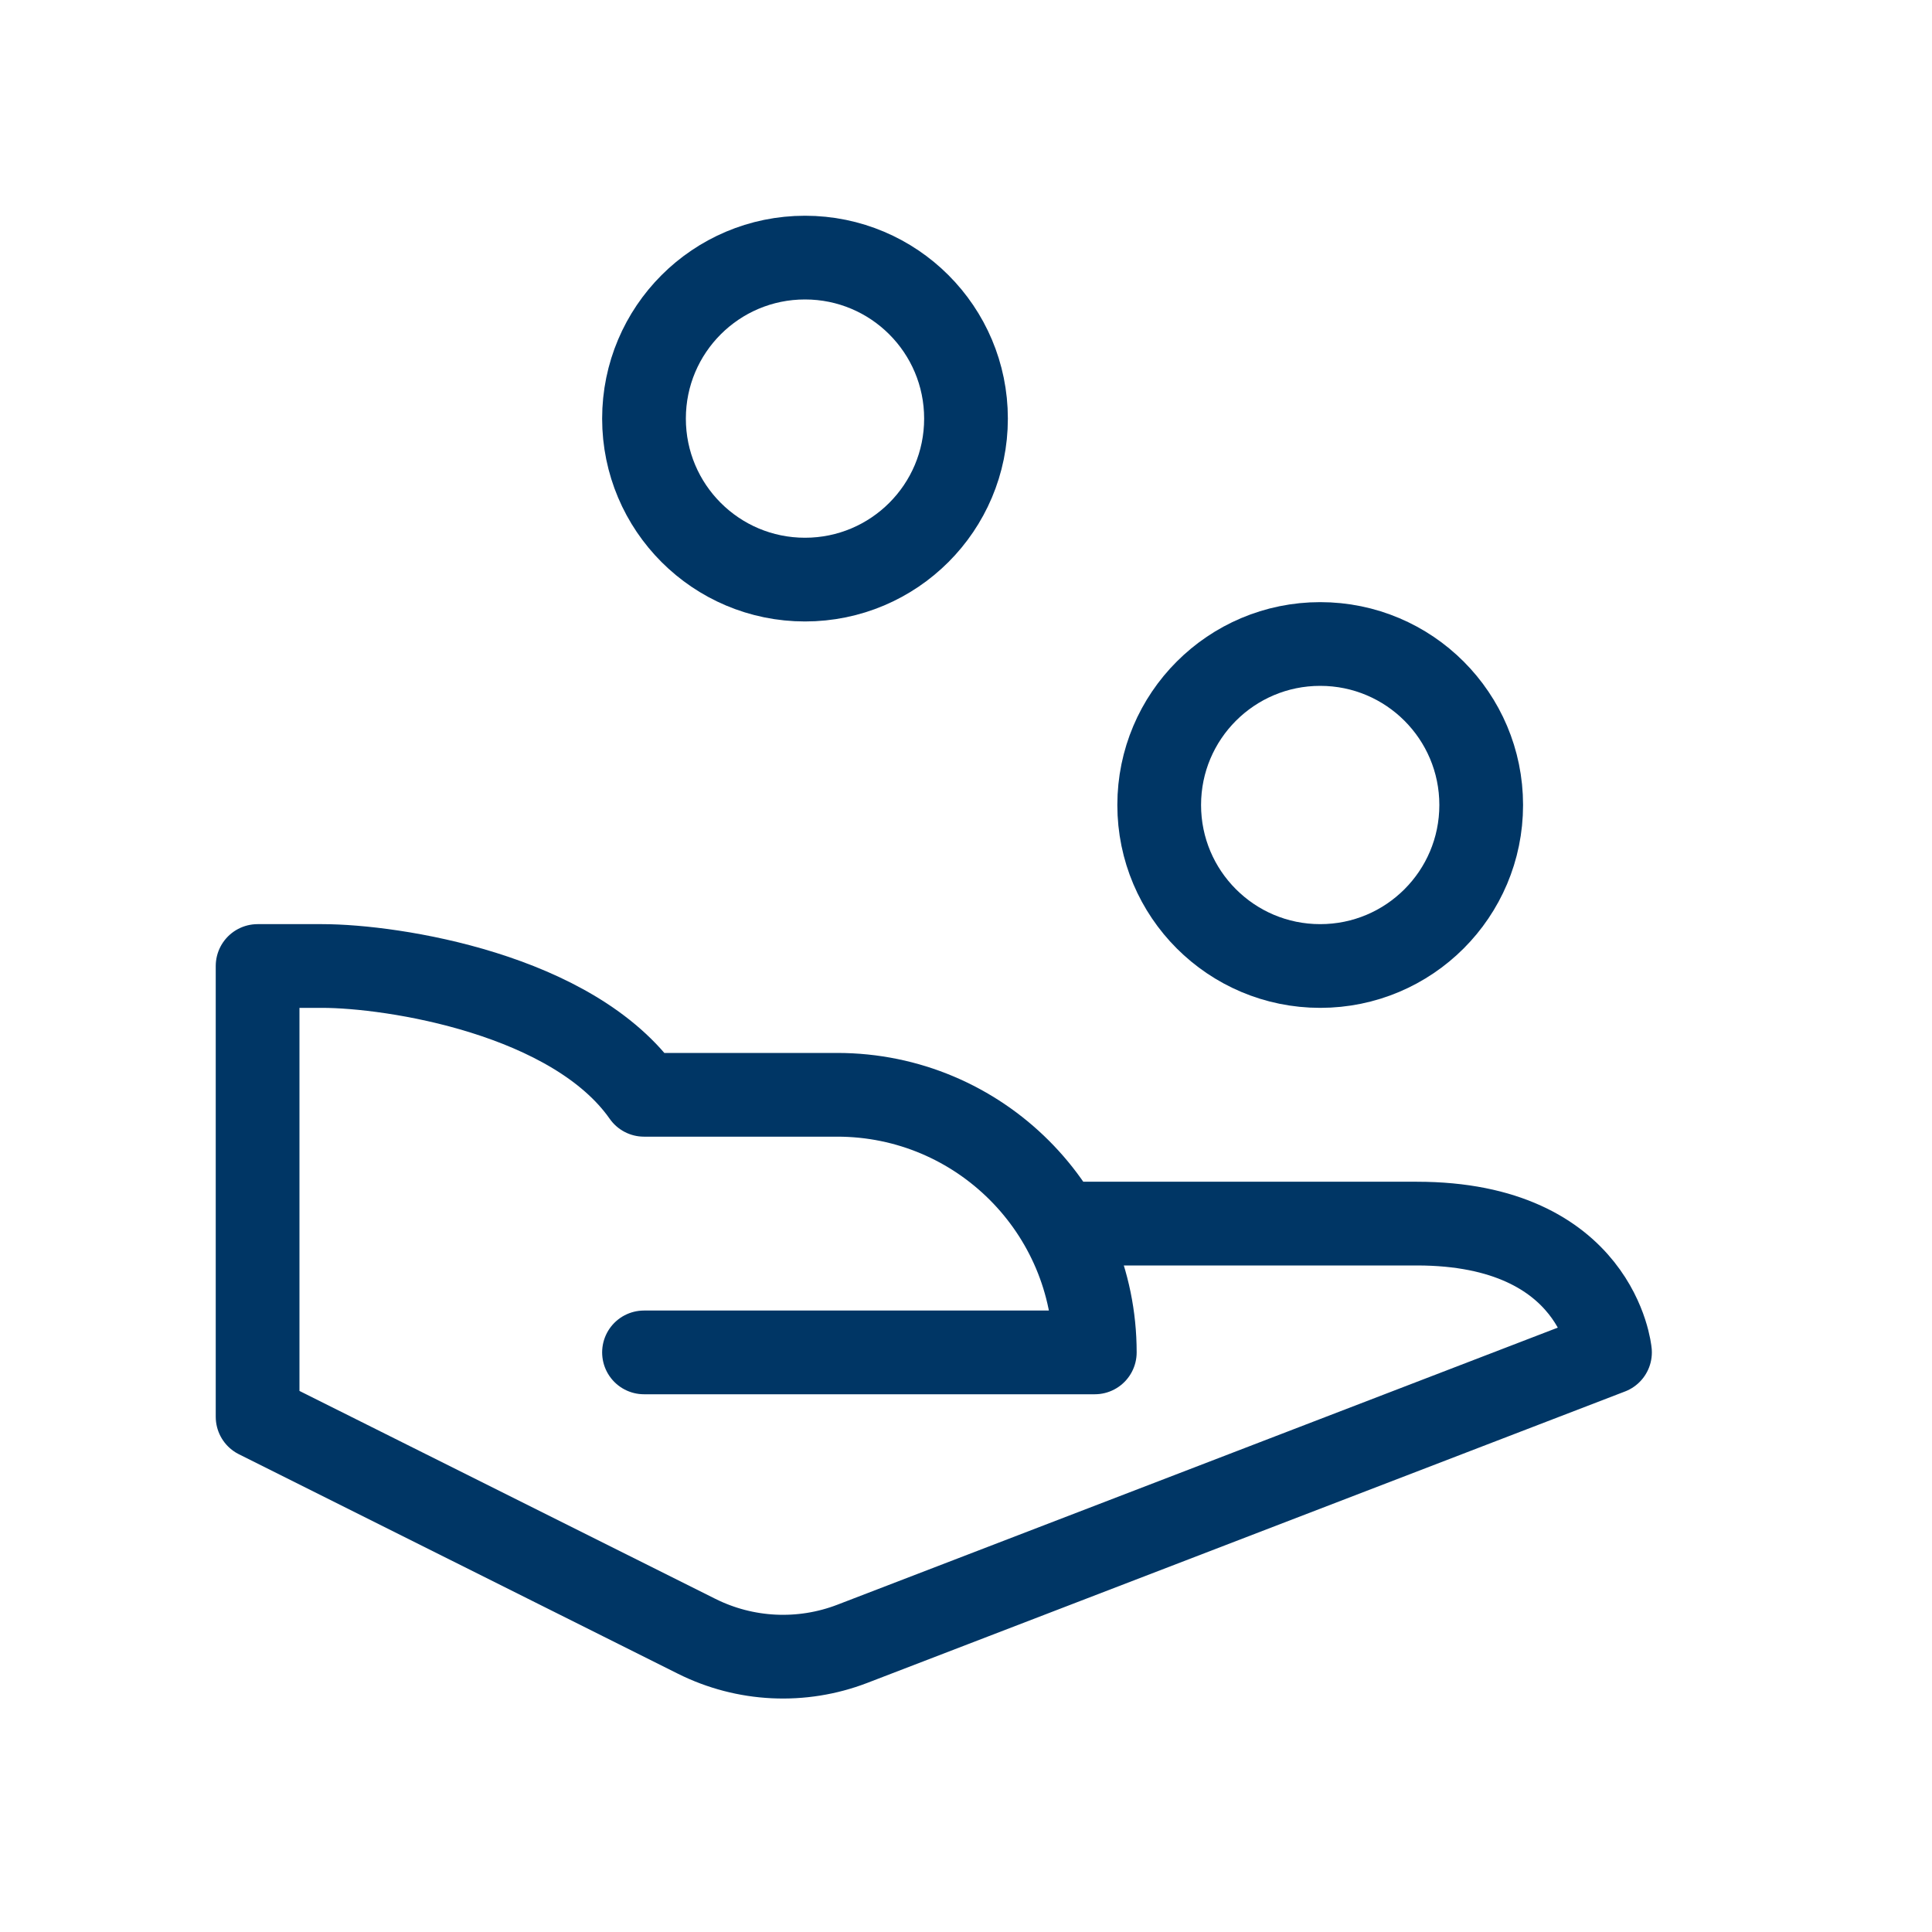 <svg width="24" height="24" viewBox="0 0 24 24" fill="none" xmlns="http://www.w3.org/2000/svg">
<path d="M16.4 12C17.505 12 18.4 11.105 18.4 10C18.4 8.895 17.505 8 16.4 8C15.296 8 14.4 8.895 14.4 10C14.4 11.105 15.296 12 16.4 12Z" stroke="#003665" stroke-width="1.04" stroke-miterlimit="10" stroke-linecap="round" stroke-linejoin="round"/>
<path d="M10 7.2C11.105 7.2 12 6.305 12 5.2C12 4.095 11.105 3.2 10 3.2C8.895 3.2 8 4.095 8 5.2C8 6.305 8.895 7.2 10 7.2Z" stroke="#003665" stroke-width="1.04" stroke-miterlimit="10" stroke-linecap="round" stroke-linejoin="round"/>
<path d="M13.181 15.2H17.6C19.854 15.2 20 16.8 20 16.8L10.588 20.42C9.959 20.662 9.256 20.628 8.653 20.326L3.2 17.6V12H4C4.884 12 7.125 12.35 8 13.6H10.4C12.167 13.6 13.6 15.033 13.6 16.8H8" stroke="#003665" stroke-width="1.04" stroke-miterlimit="10" stroke-linecap="round" stroke-linejoin="round"/>
</svg>
